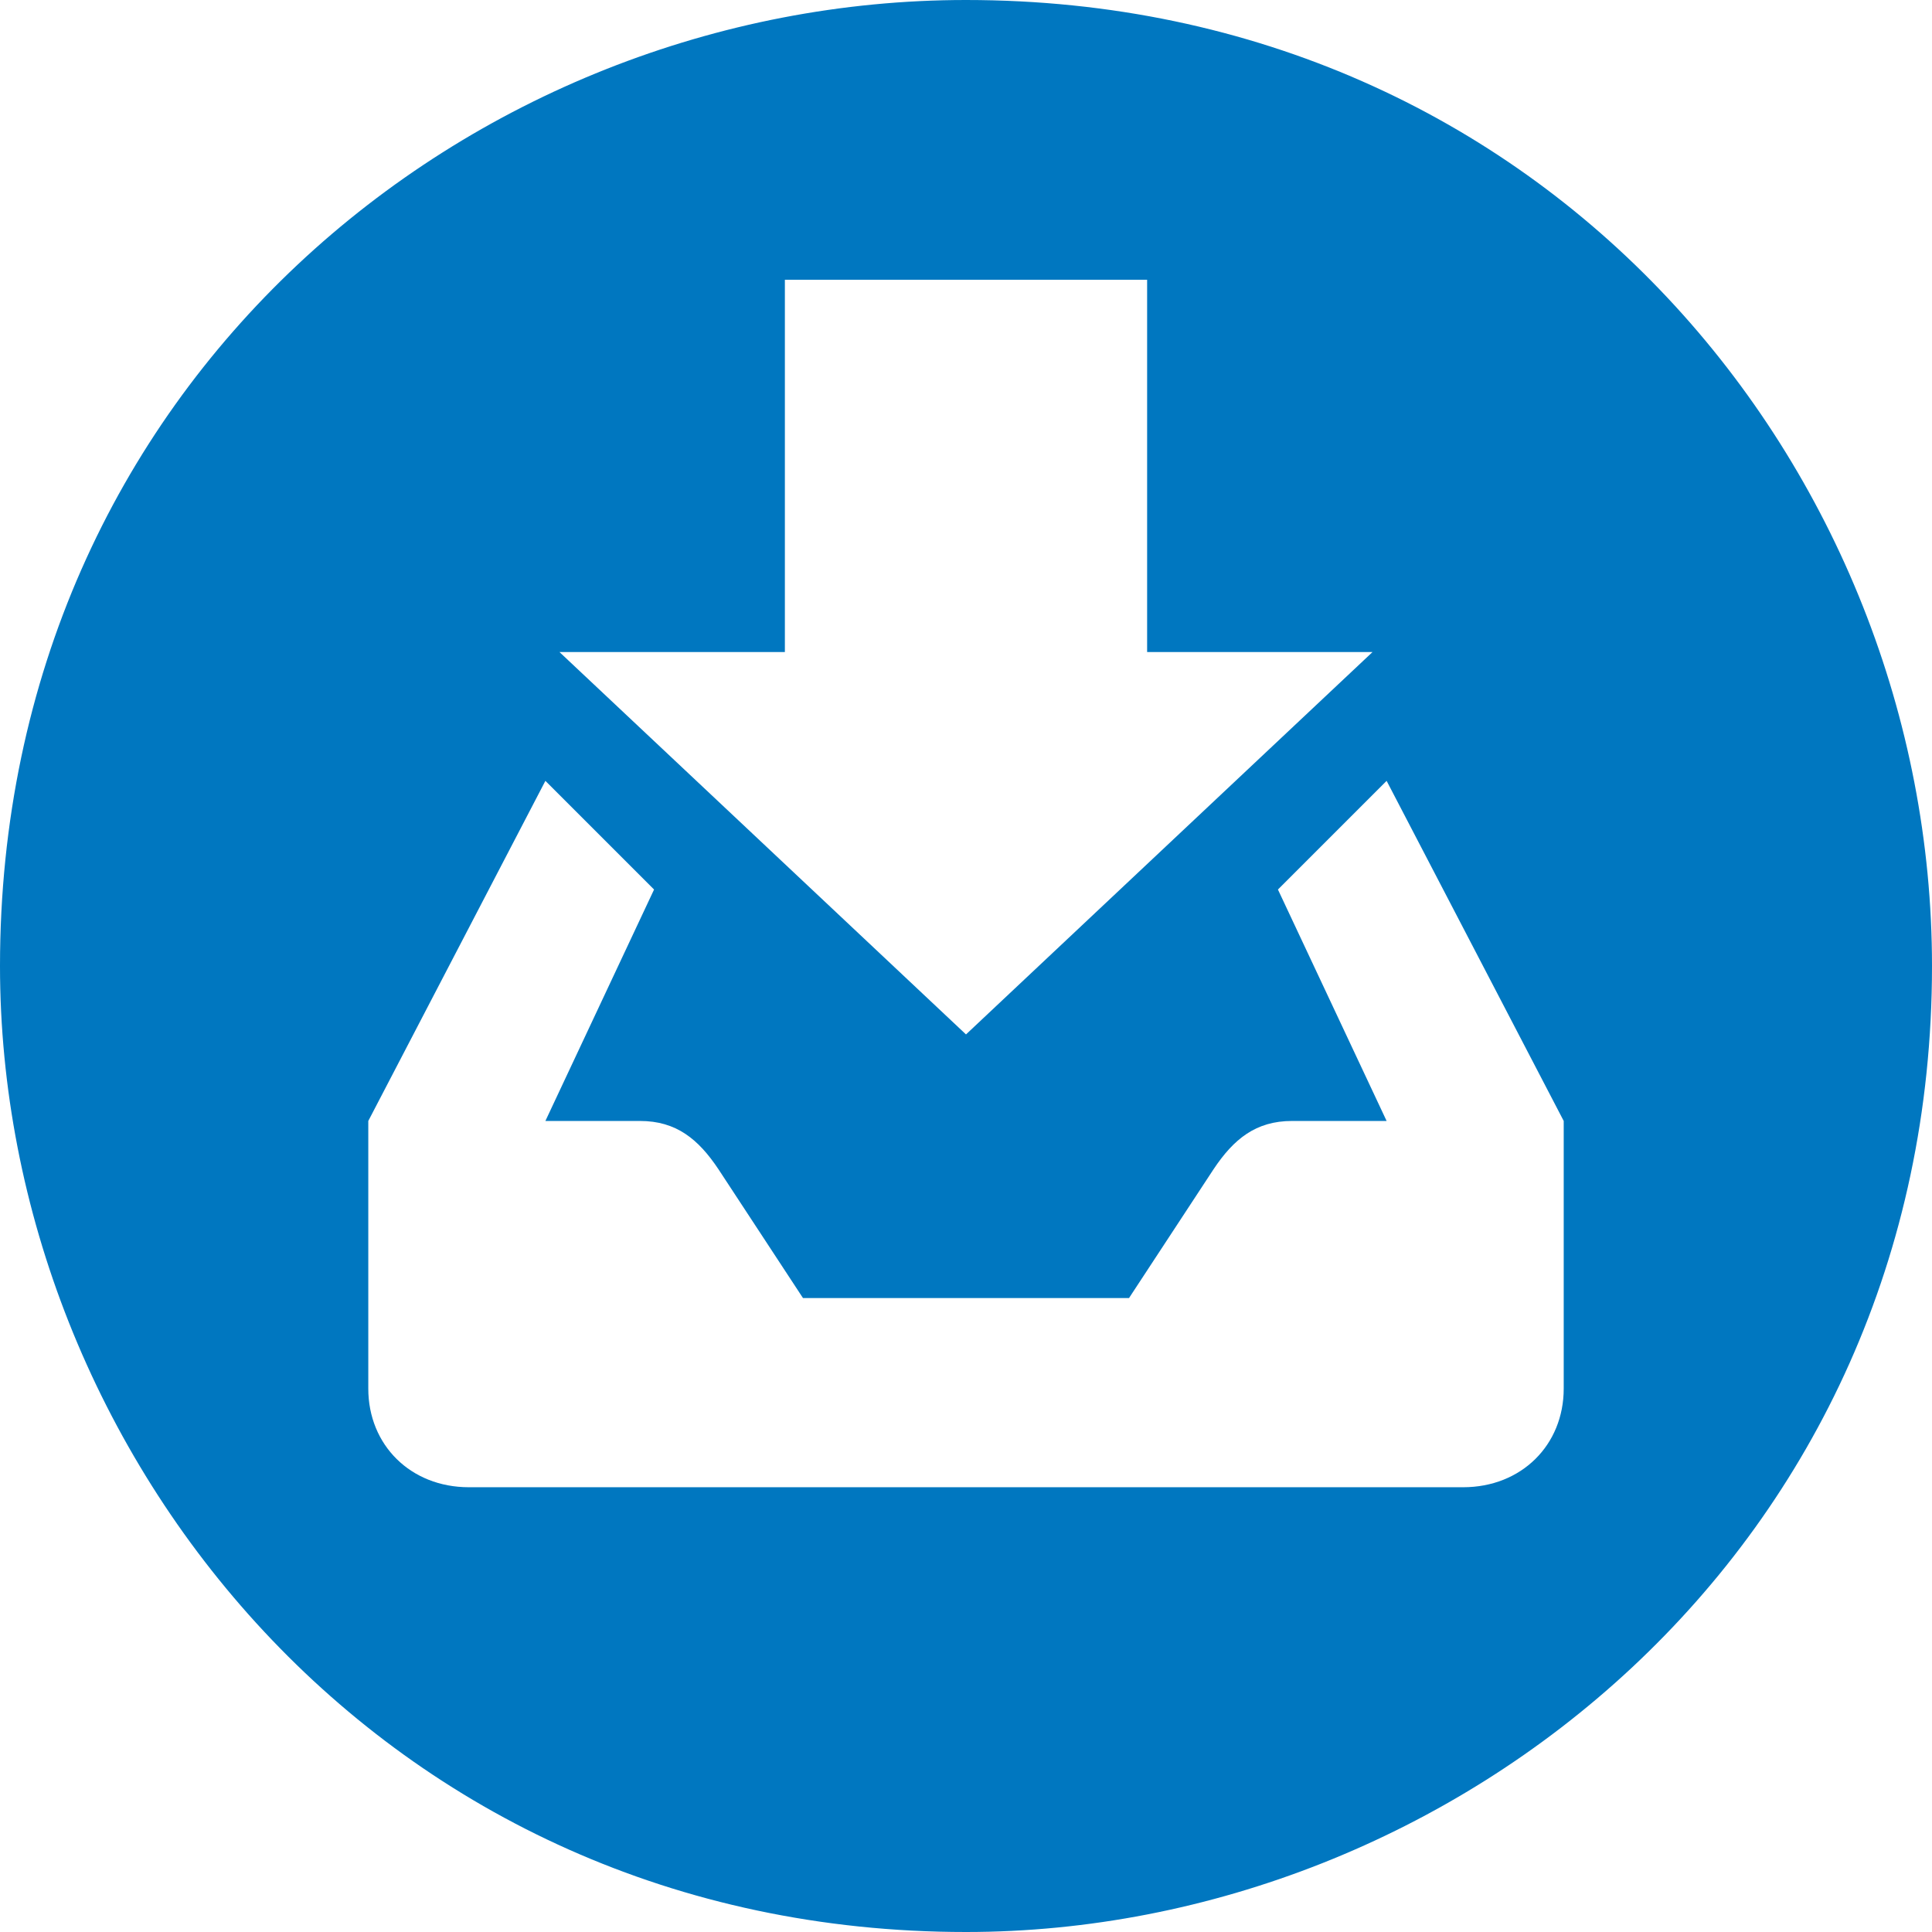 <?xml version="1.0" encoding="utf-8"?>
<!DOCTYPE svg PUBLIC "-//W3C//DTD SVG 1.1//EN" "http://www.w3.org/Graphics/SVG/1.1/DTD/svg11.dtd">
<svg version="1.1" xmlns="http://www.w3.org/2000/svg" xmlns:xlink="http://www.w3.org/1999/xlink" x="0px" y="0px" width="960px"
   height="960px" viewBox="0 0 960 960" enable-background="new 0 0 1920 1080" xml:space="preserve">

<g id="163">
   <path id="1" style="fill:#0077c0" d="M480 0c242 0 480 190 480 480c0 246 -191 480 -480 480c-246 0 -480 -191 -480 -480c0 -242 190 -480 480 -480zM480 446l-202 190h112v185h180v-185h112zM777 403v-133c0 -28 -21 -49 -50 -49h-494c-29 0 -50 21 -50 49v133l88 169l54 -54l-54 -115h47 c18 0 29 -9 39 -24l42 -64h162l42 64c10 15 21 24 39 24h47l-54 115l54 54z"
     transform="translate(0, 960) scale(1, -1)" />
</g>

</svg>
